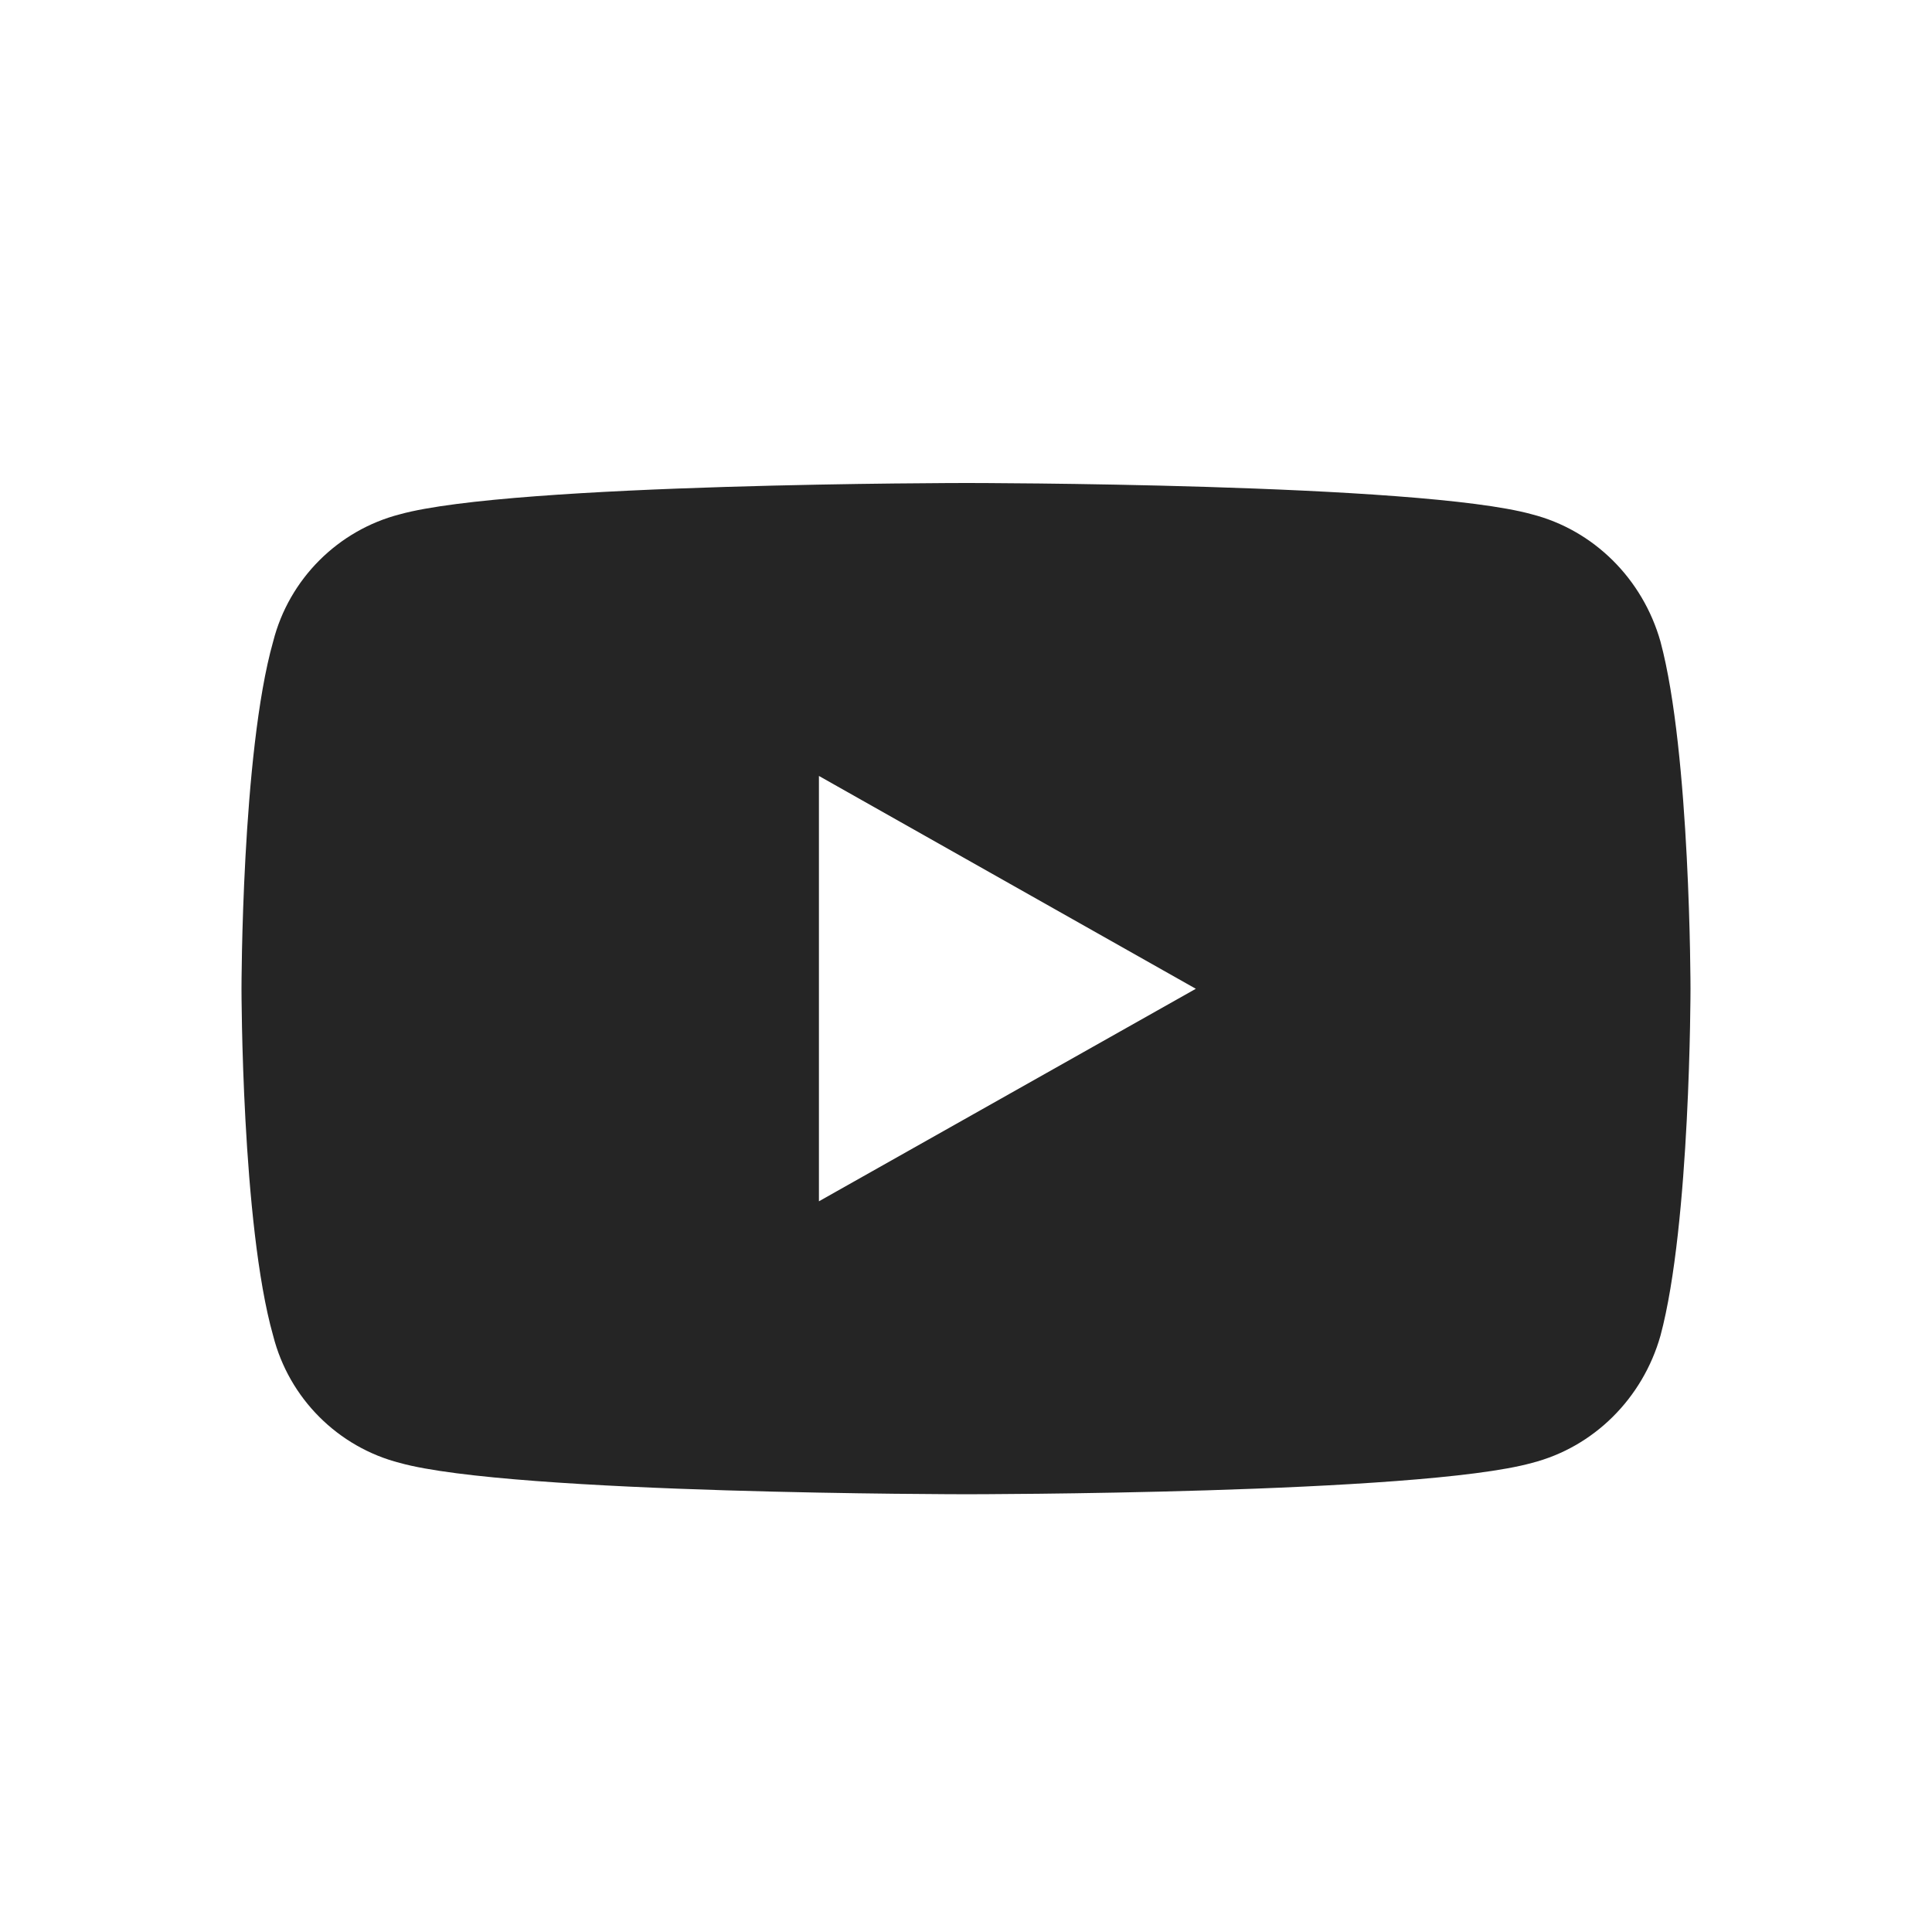 <?xml version="1.0" encoding="UTF-8"?> <svg xmlns="http://www.w3.org/2000/svg" width="24" height="24" viewBox="0 0 24 24" fill="none"><path fill-rule="evenodd" clip-rule="evenodd" d="M20.627 7.97C20.406 7.189 19.796 6.585 19.03 6.389C17.631 6 12.01 6 12.01 6C12.01 6 6.369 6 4.967 6.389C4.204 6.585 3.591 7.189 3.393 7.97C3 9.358 3 12.283 3 12.283C3 12.283 3 15.204 3.393 16.592C3.591 17.373 4.201 17.977 4.967 18.173C6.366 18.562 12.01 18.562 12.01 18.562C12.01 18.562 17.631 18.562 19.03 18.173C19.796 17.977 20.406 17.373 20.627 16.592C21 15.204 21 12.283 21 12.283C21 12.283 21 9.358 20.627 7.97ZM10.173 14.923V9.639L14.855 12.283L10.173 14.923Z" fill="#252525"></path></svg> 